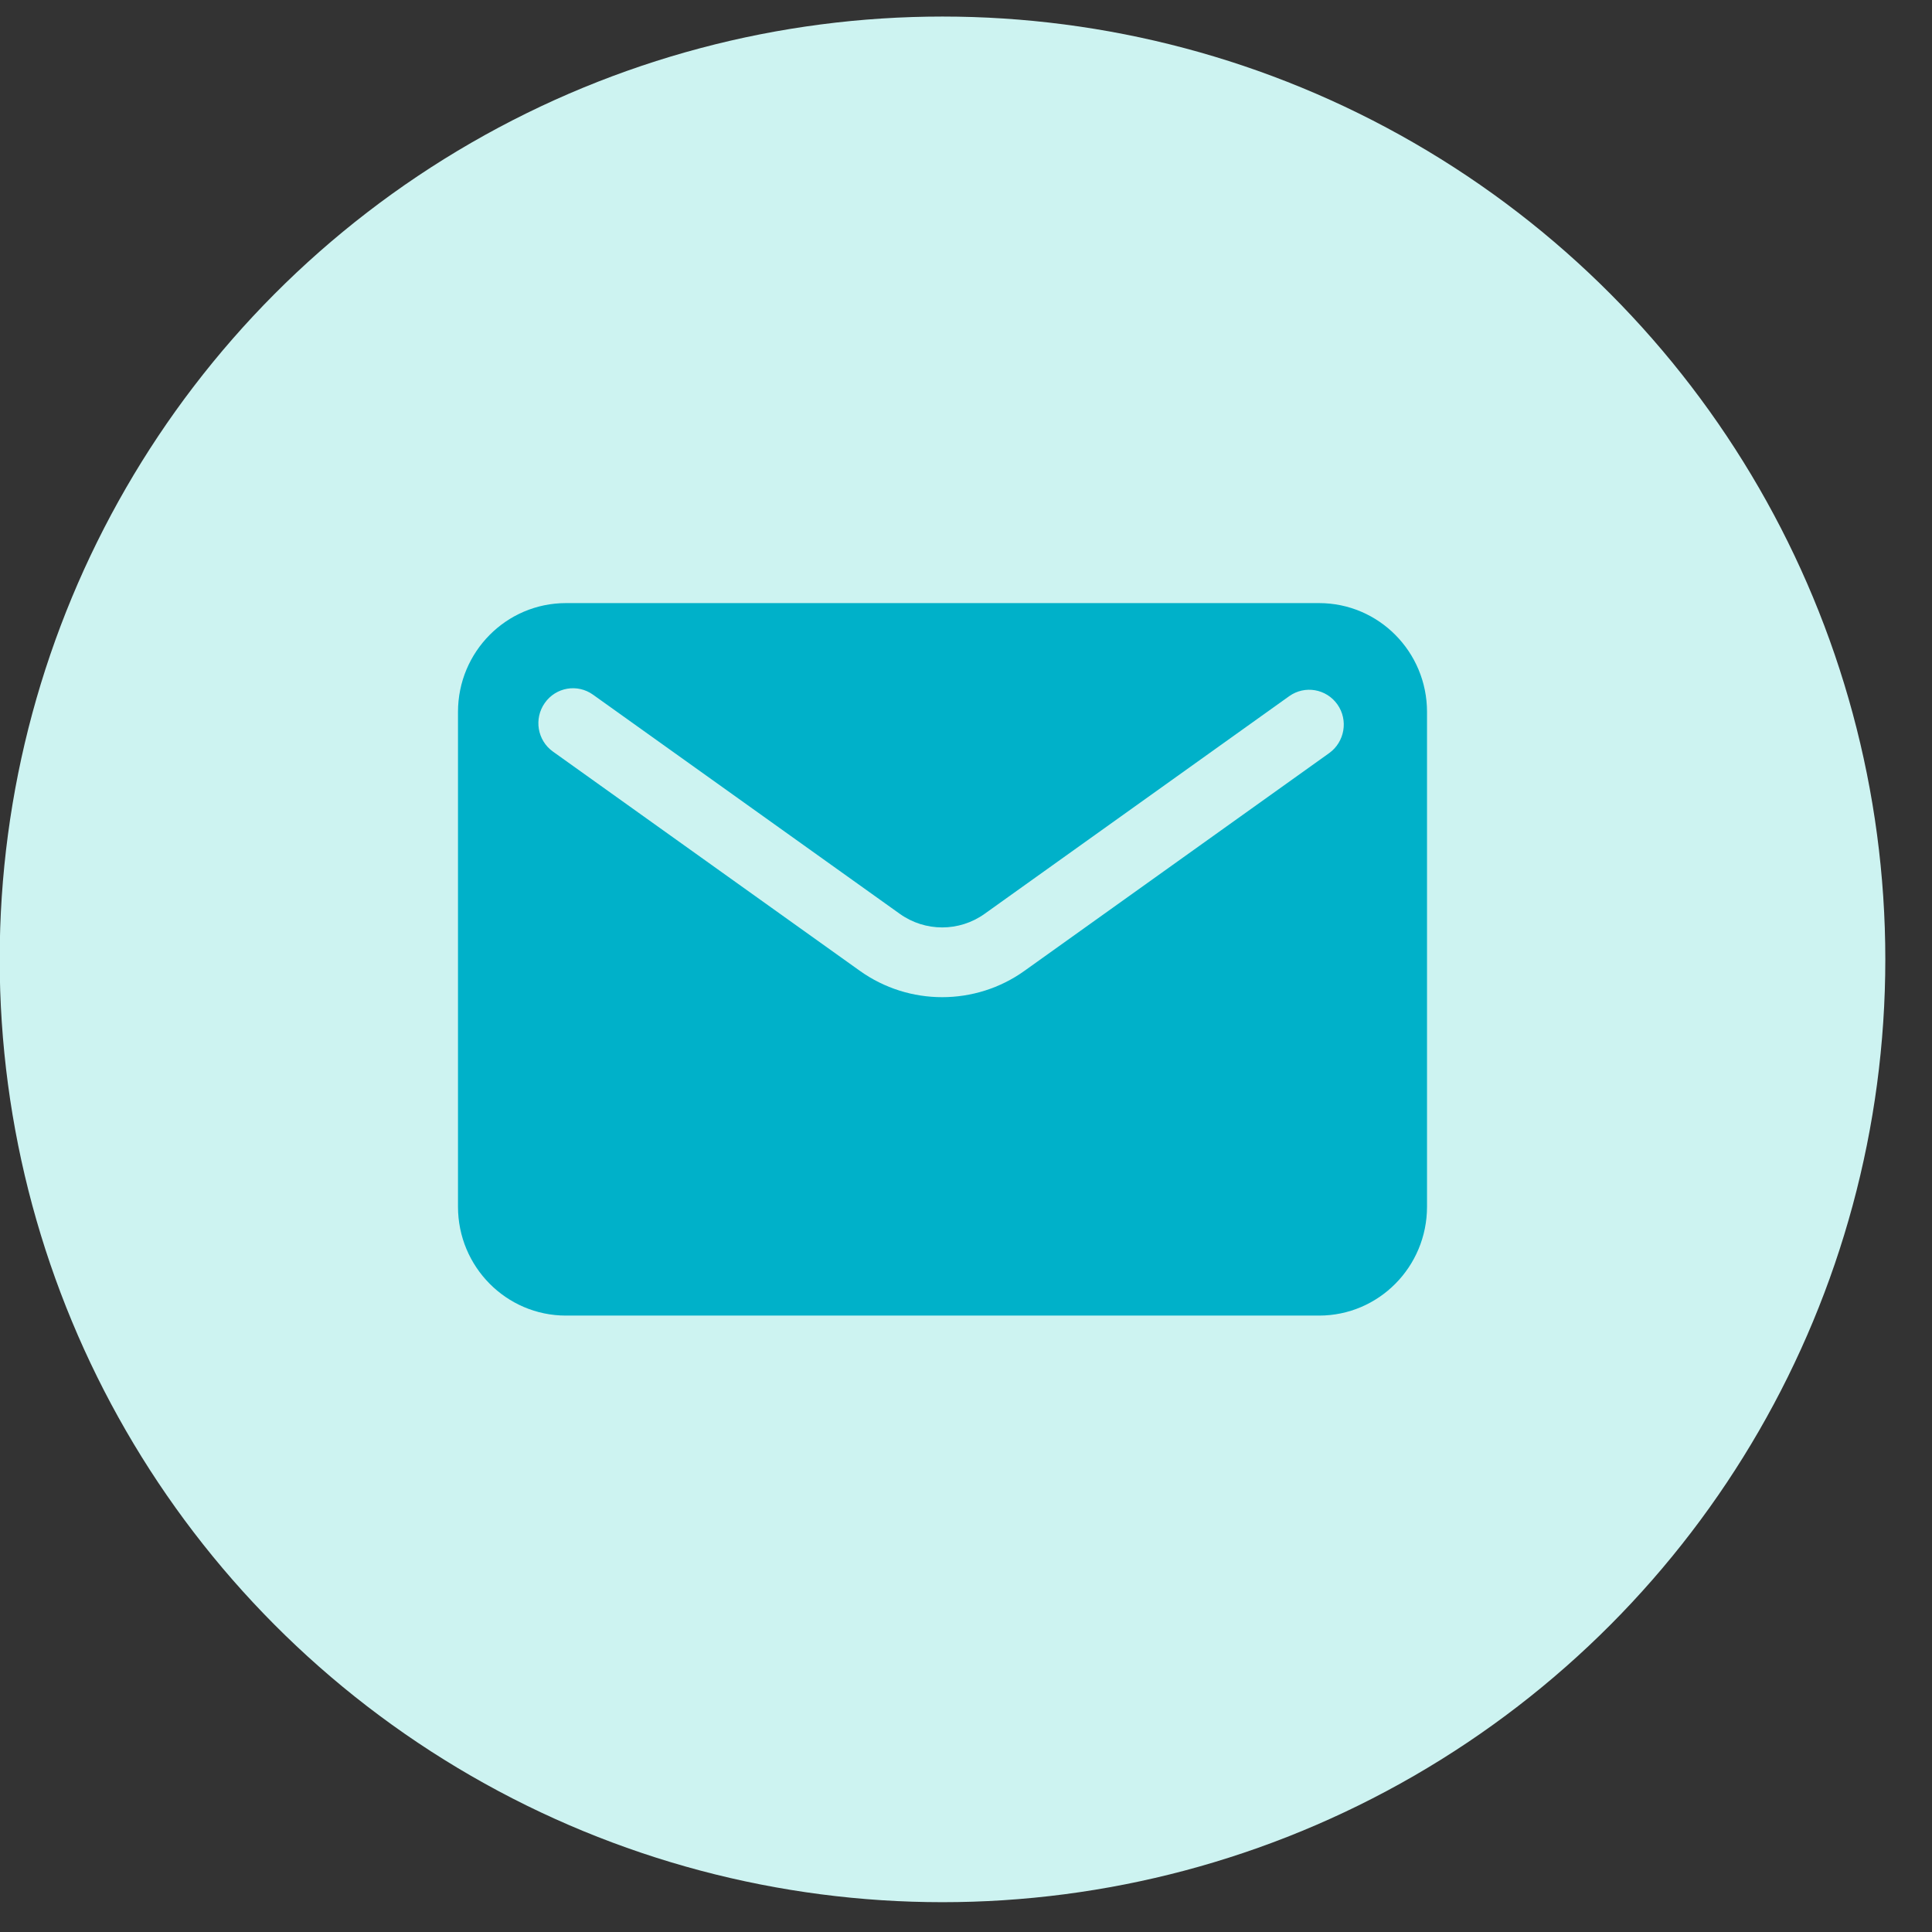 <?xml version="1.0" encoding="UTF-8"?> <svg xmlns="http://www.w3.org/2000/svg" width="37" height="37" viewBox="0 0 37 37" fill="none"><rect x="0" y="0" width="37" height="37" fill="#333333" stroke="none"/><circle cx="18.05" cy="18.373" r="18.056" fill="#CDF3F1"></circle><path d="M25.262 11.55H10.838C9.697 11.55 8.771 12.483 8.771 13.634V23.11C8.771 24.261 9.697 25.195 10.838 25.195H25.262C26.404 25.195 27.329 24.261 27.329 23.11V13.634C27.329 12.483 26.404 11.55 25.262 11.55ZM25.455 14.423L19.622 18.591C19.151 18.929 18.596 19.097 18.044 19.097C17.491 19.097 16.938 18.929 16.465 18.591L10.59 14.394C10.291 14.181 10.221 13.764 10.433 13.463C10.645 13.161 11.058 13.09 11.357 13.304L17.232 17.501C17.718 17.848 18.371 17.848 18.856 17.501L24.689 13.333C24.988 13.119 25.401 13.191 25.613 13.491C25.825 13.791 25.753 14.209 25.455 14.423Z" fill="#00B1C9"></path></svg> 